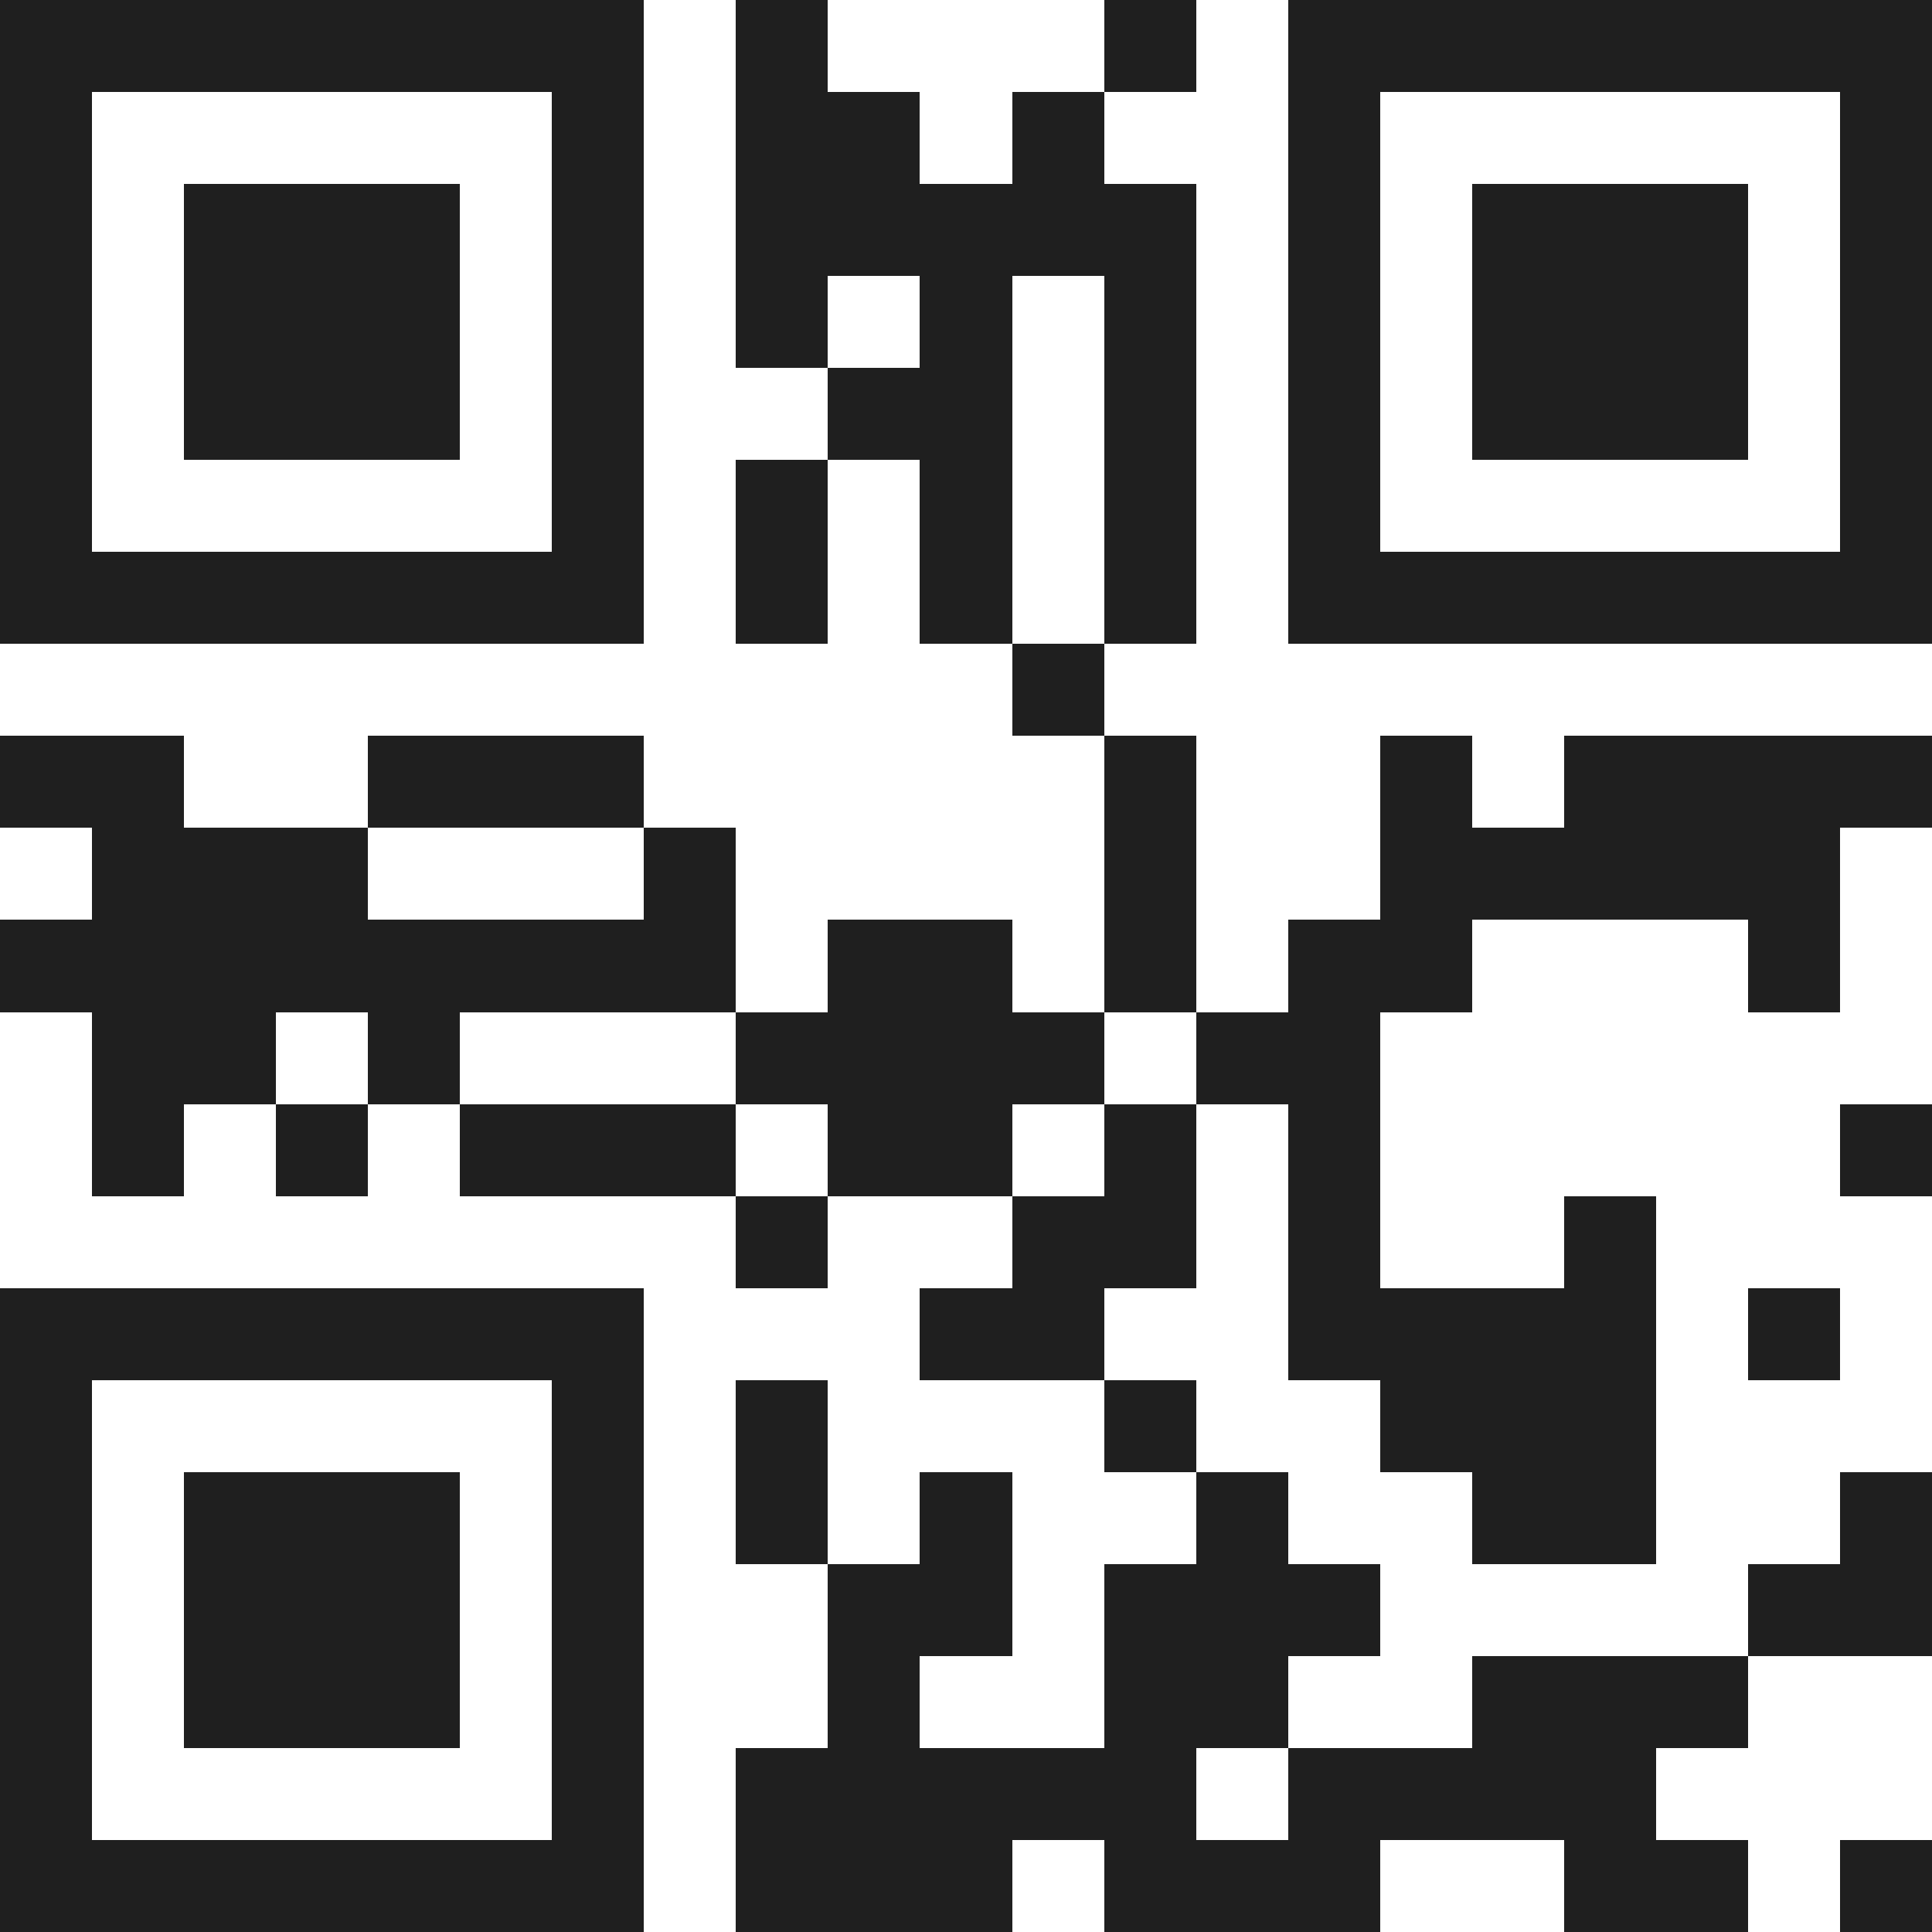 <svg xmlns="http://www.w3.org/2000/svg" viewBox="0 0 21 21" shape-rendering="crispEdges"><path fill="#ffffff" d="M0 0h21v21H0z"/><path stroke="#1f1f1f" d="M0 0.5h7m1 0h1m3 0h1m1 0h7M0 1.5h1m5 0h1m1 0h2m1 0h1m2 0h1m5 0h1M0 2.5h1m1 0h3m1 0h1m1 0h5m1 0h1m1 0h3m1 0h1M0 3.5h1m1 0h3m1 0h1m1 0h1m1 0h1m1 0h1m1 0h1m1 0h3m1 0h1M0 4.5h1m1 0h3m1 0h1m2 0h2m1 0h1m1 0h1m1 0h3m1 0h1M0 5.5h1m5 0h1m1 0h1m1 0h1m1 0h1m1 0h1m5 0h1M0 6.5h7m1 0h1m1 0h1m1 0h1m1 0h7M11 7.5h1M0 8.5h2m2 0h3m5 0h1m2 0h1m1 0h4M1 9.5h3m3 0h1m4 0h1m2 0h5M0 10.5h8m1 0h2m1 0h1m1 0h2m3 0h1M1 11.5h2m1 0h1m3 0h4m1 0h2M1 12.5h1m1 0h1m1 0h3m1 0h2m1 0h1m1 0h1m5 0h1M8 13.5h1m2 0h2m1 0h1m2 0h1M0 14.5h7m3 0h2m2 0h4m1 0h1M0 15.5h1m5 0h1m1 0h1m3 0h1m2 0h3M0 16.5h1m1 0h3m1 0h1m1 0h1m1 0h1m2 0h1m2 0h2m2 0h1M0 17.5h1m1 0h3m1 0h1m2 0h2m1 0h3m4 0h2M0 18.5h1m1 0h3m1 0h1m2 0h1m2 0h2m2 0h3M0 19.5h1m5 0h1m1 0h5m1 0h4M0 20.5h7m1 0h3m1 0h3m2 0h2m1 0h1"/></svg>
